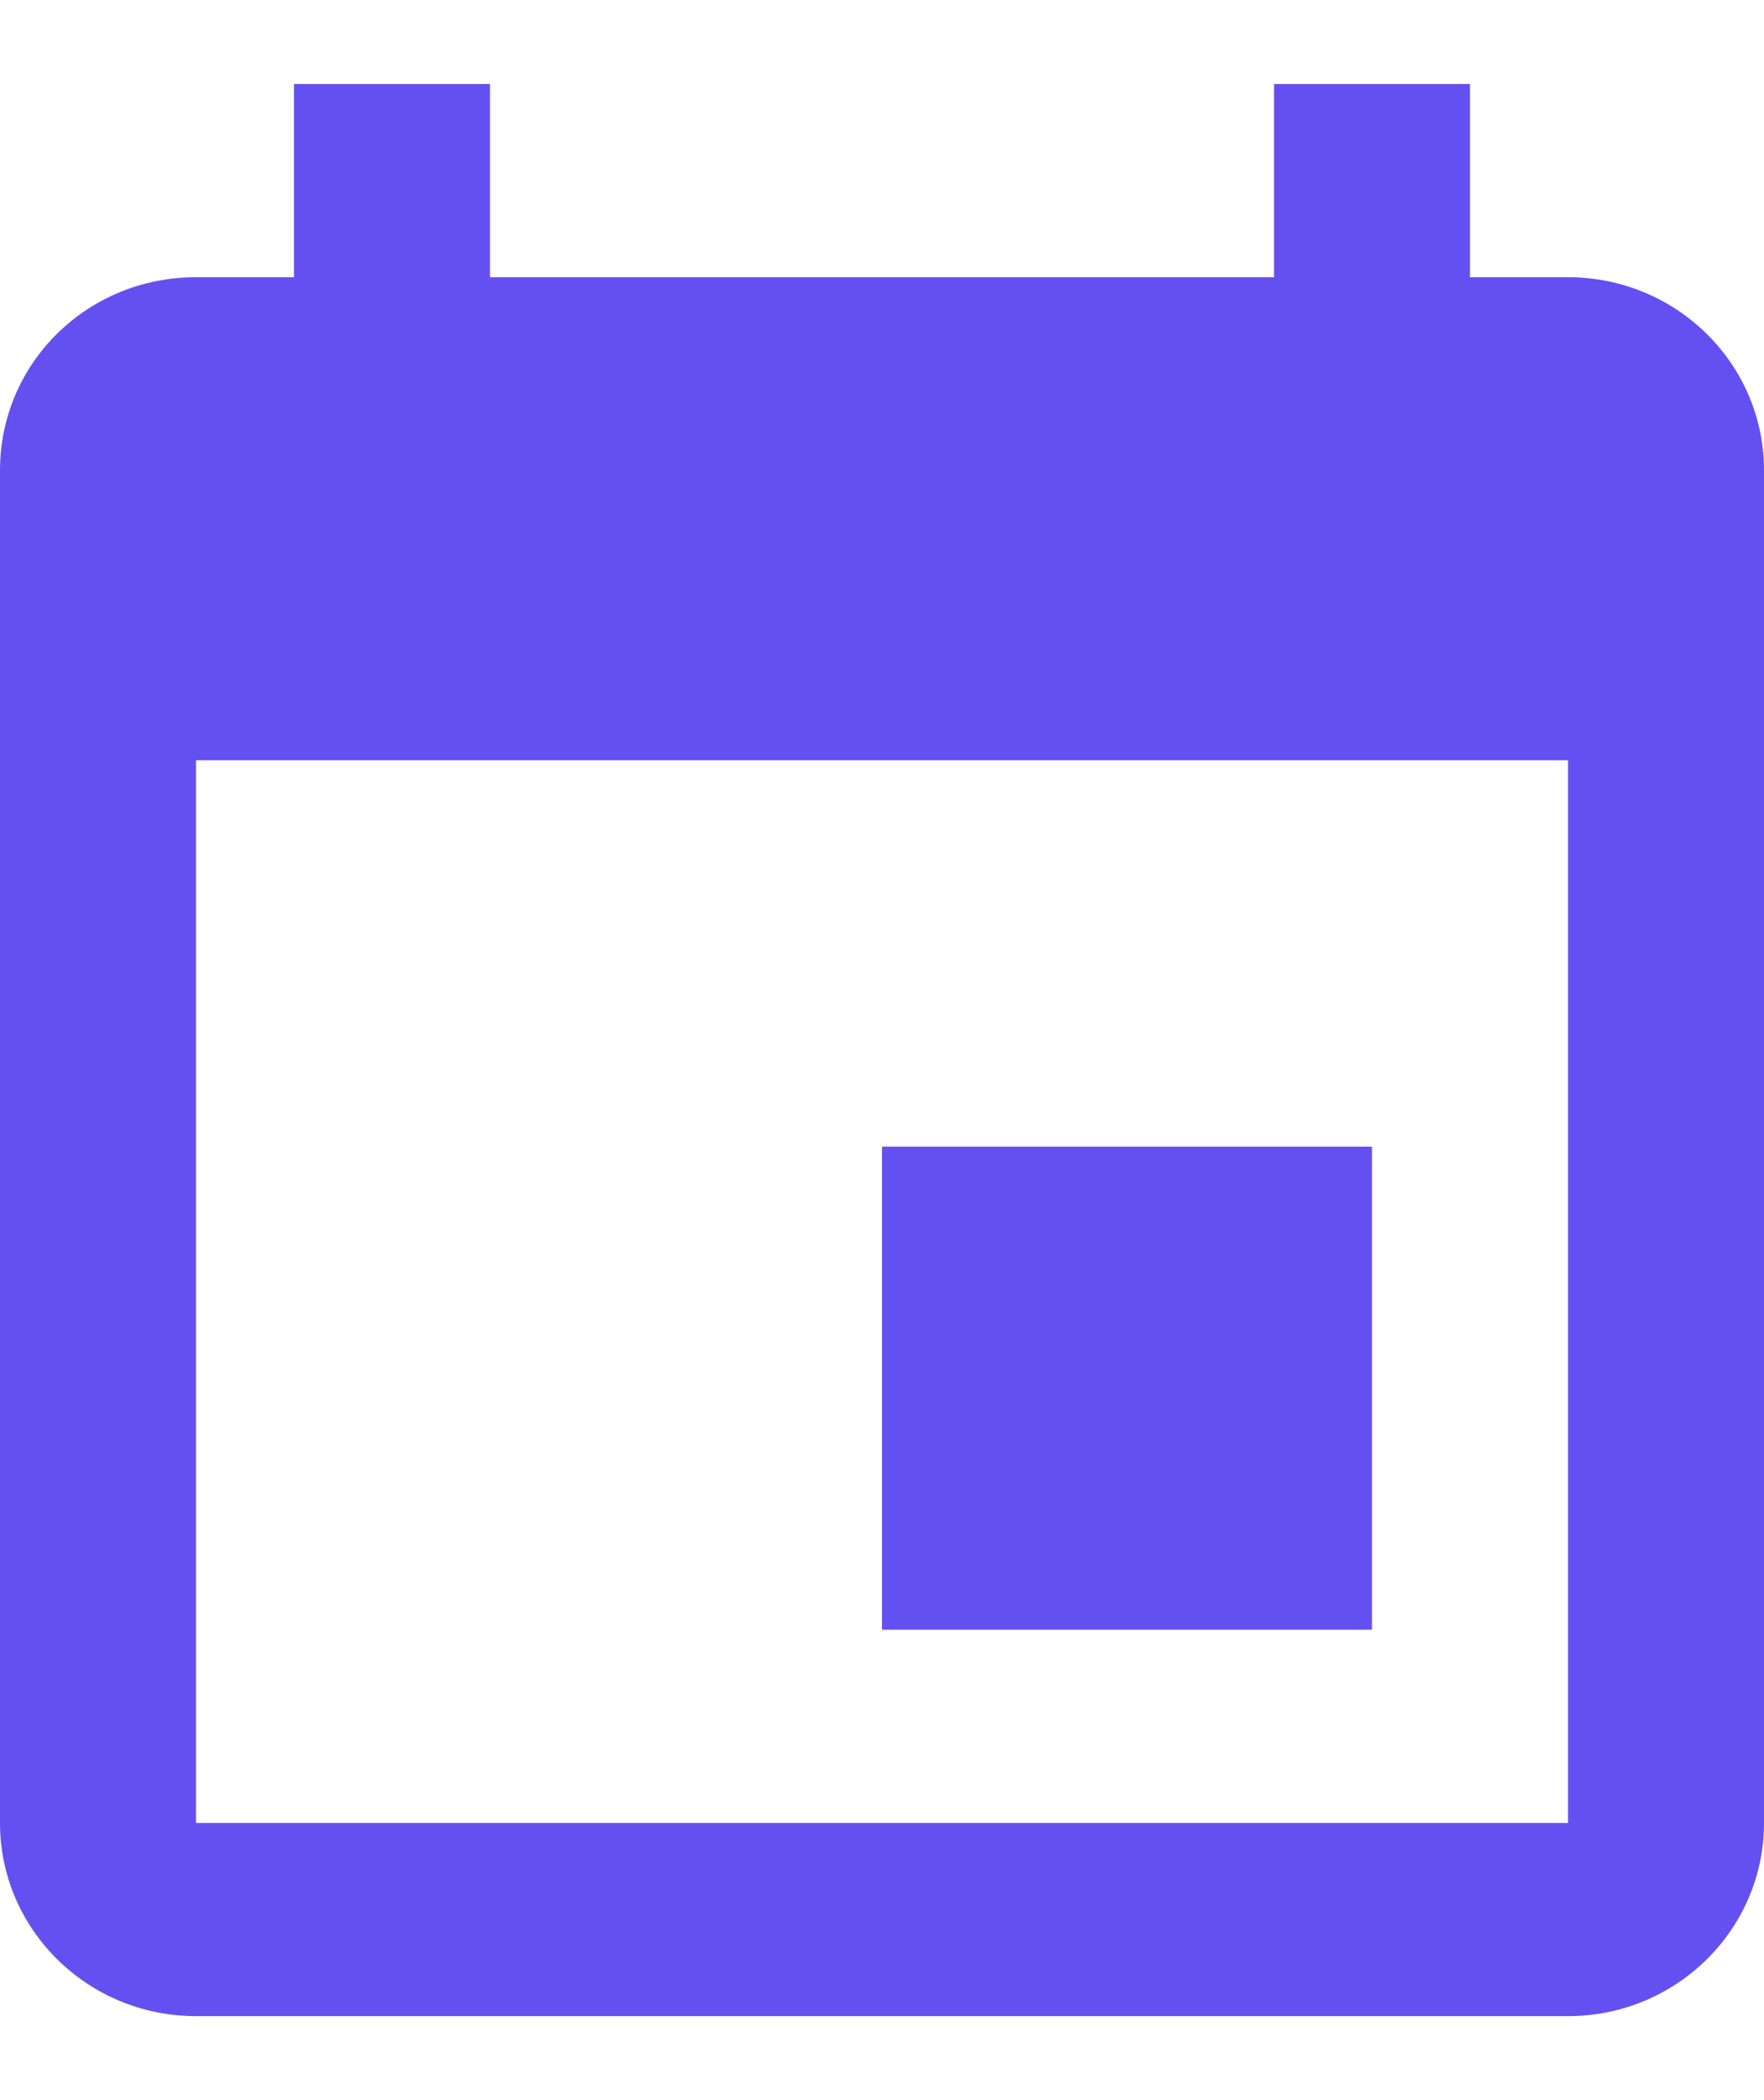 <?xml version="1.0" encoding="UTF-8"?>
<svg width="21px" height="25px" viewBox="0 0 21 25" version="1.1" xmlns="http://www.w3.org/2000/svg" xmlns:xlink="http://www.w3.org/1999/xlink">
    <title>calendar</title>
    <g id="Page-2" stroke="none" stroke-width="1" fill="none" fill-rule="evenodd">
        <g id="version-3" transform="translate(-974, -42)" fill="#6450F0" fill-rule="nonzero">
            <g id="Group" transform="translate(974, 40)">
                <g id="calendar" transform="translate(0, 2.545)">
                    <path d="M18.667,21.155 L2.333,21.155 L2.333,8.505 L18.667,8.505 M15.167,0.455 L15.167,2.755 L5.833,2.755 L5.833,0.455 L3.5,0.455 L3.5,2.755 L2.333,2.755 C1.038,2.755 0,3.778 0,5.055 L0,21.155 C0,22.425 1.045,23.455 2.333,23.455 L18.667,23.455 C19.955,23.455 21,22.425 21,21.155 L21,5.055 C21,3.778 19.95,2.755 18.667,2.755 L17.5,2.755 L17.5,0.455 M16.333,13.105 L10.5,13.105 L10.5,18.855 L16.333,18.855 L16.333,13.105 Z" id="Shape"></path>
                </g>
            </g>
        </g>
    </g>
</svg>